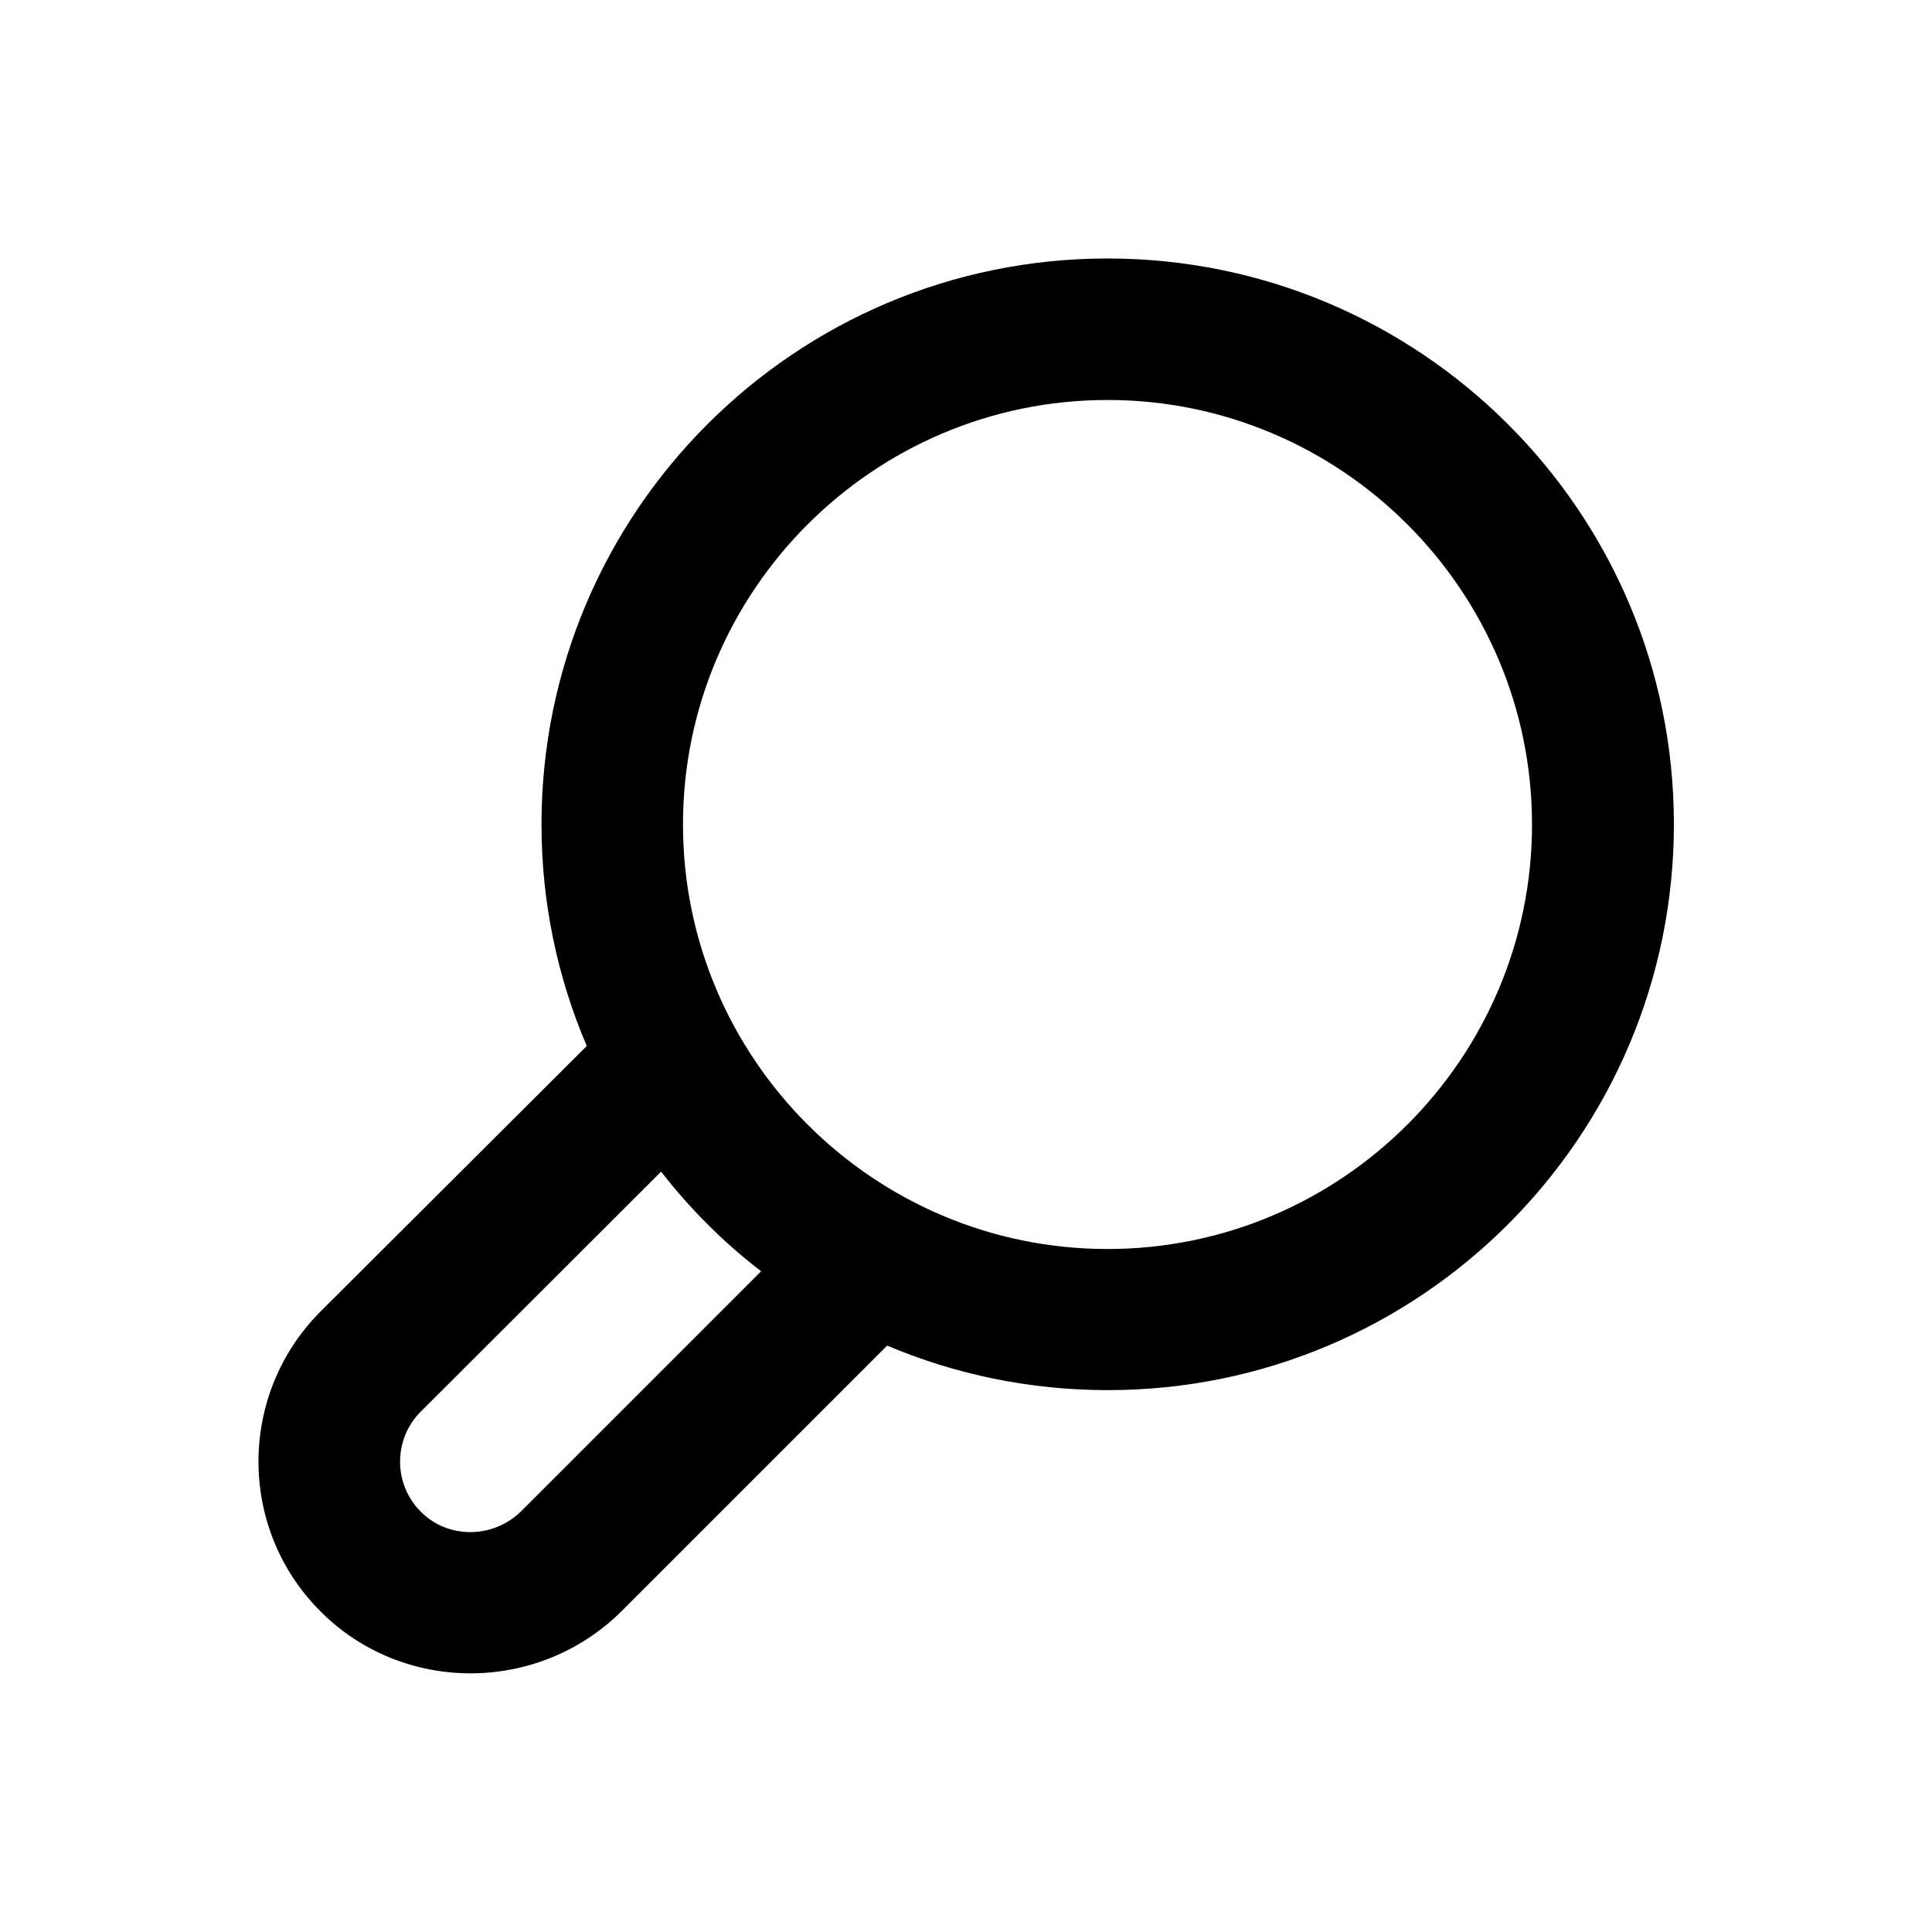 <?xml version="1.0" encoding="utf-8"?>
<!-- Generator: Adobe Illustrator 18.0.0, SVG Export Plug-In . SVG Version: 6.00 Build 0)  -->
<!DOCTYPE svg PUBLIC "-//W3C//DTD SVG 1.1//EN" "http://www.w3.org/Graphics/SVG/1.1/DTD/svg11.dtd">
<svg version="1.1" id="Layer_1" xmlns="http://www.w3.org/2000/svg" xmlns:xlink="http://www.w3.org/1999/xlink" x="0px" y="0px"
	 viewBox="0 0 512 512" enable-background="new 0 0 512 512" xml:space="preserve">
<path d="M293.5,68.5c-82.8,0-150,67.2-150,150c0,20.8,4.3,40.7,12,58.7L85,347.5C63,369.5,63,405.2,85,427.1
	c21.8,21.8,57.5,21.8,79.6,0l70.5-70.5c18,7.6,37.7,11.8,58.5,11.8c82.8,0,150-67.2,150-150S376.3,68.5,293.5,68.5z M138.1,400.5
	c-7.4,7.3-19.4,7.4-26.6,0.1c-7.3-7.3-7.3-19.2,0-26.5l63.7-63.6c7.7,9.9,16.6,18.8,26.5,26.4L138.1,400.5z M293.5,331
	c-62,0-112.5-50.5-112.5-112.5S231.5,106,293.5,106c62,0,112.5,50.5,112.5,112.5S355.5,331,293.5,331z"/>
</svg>
